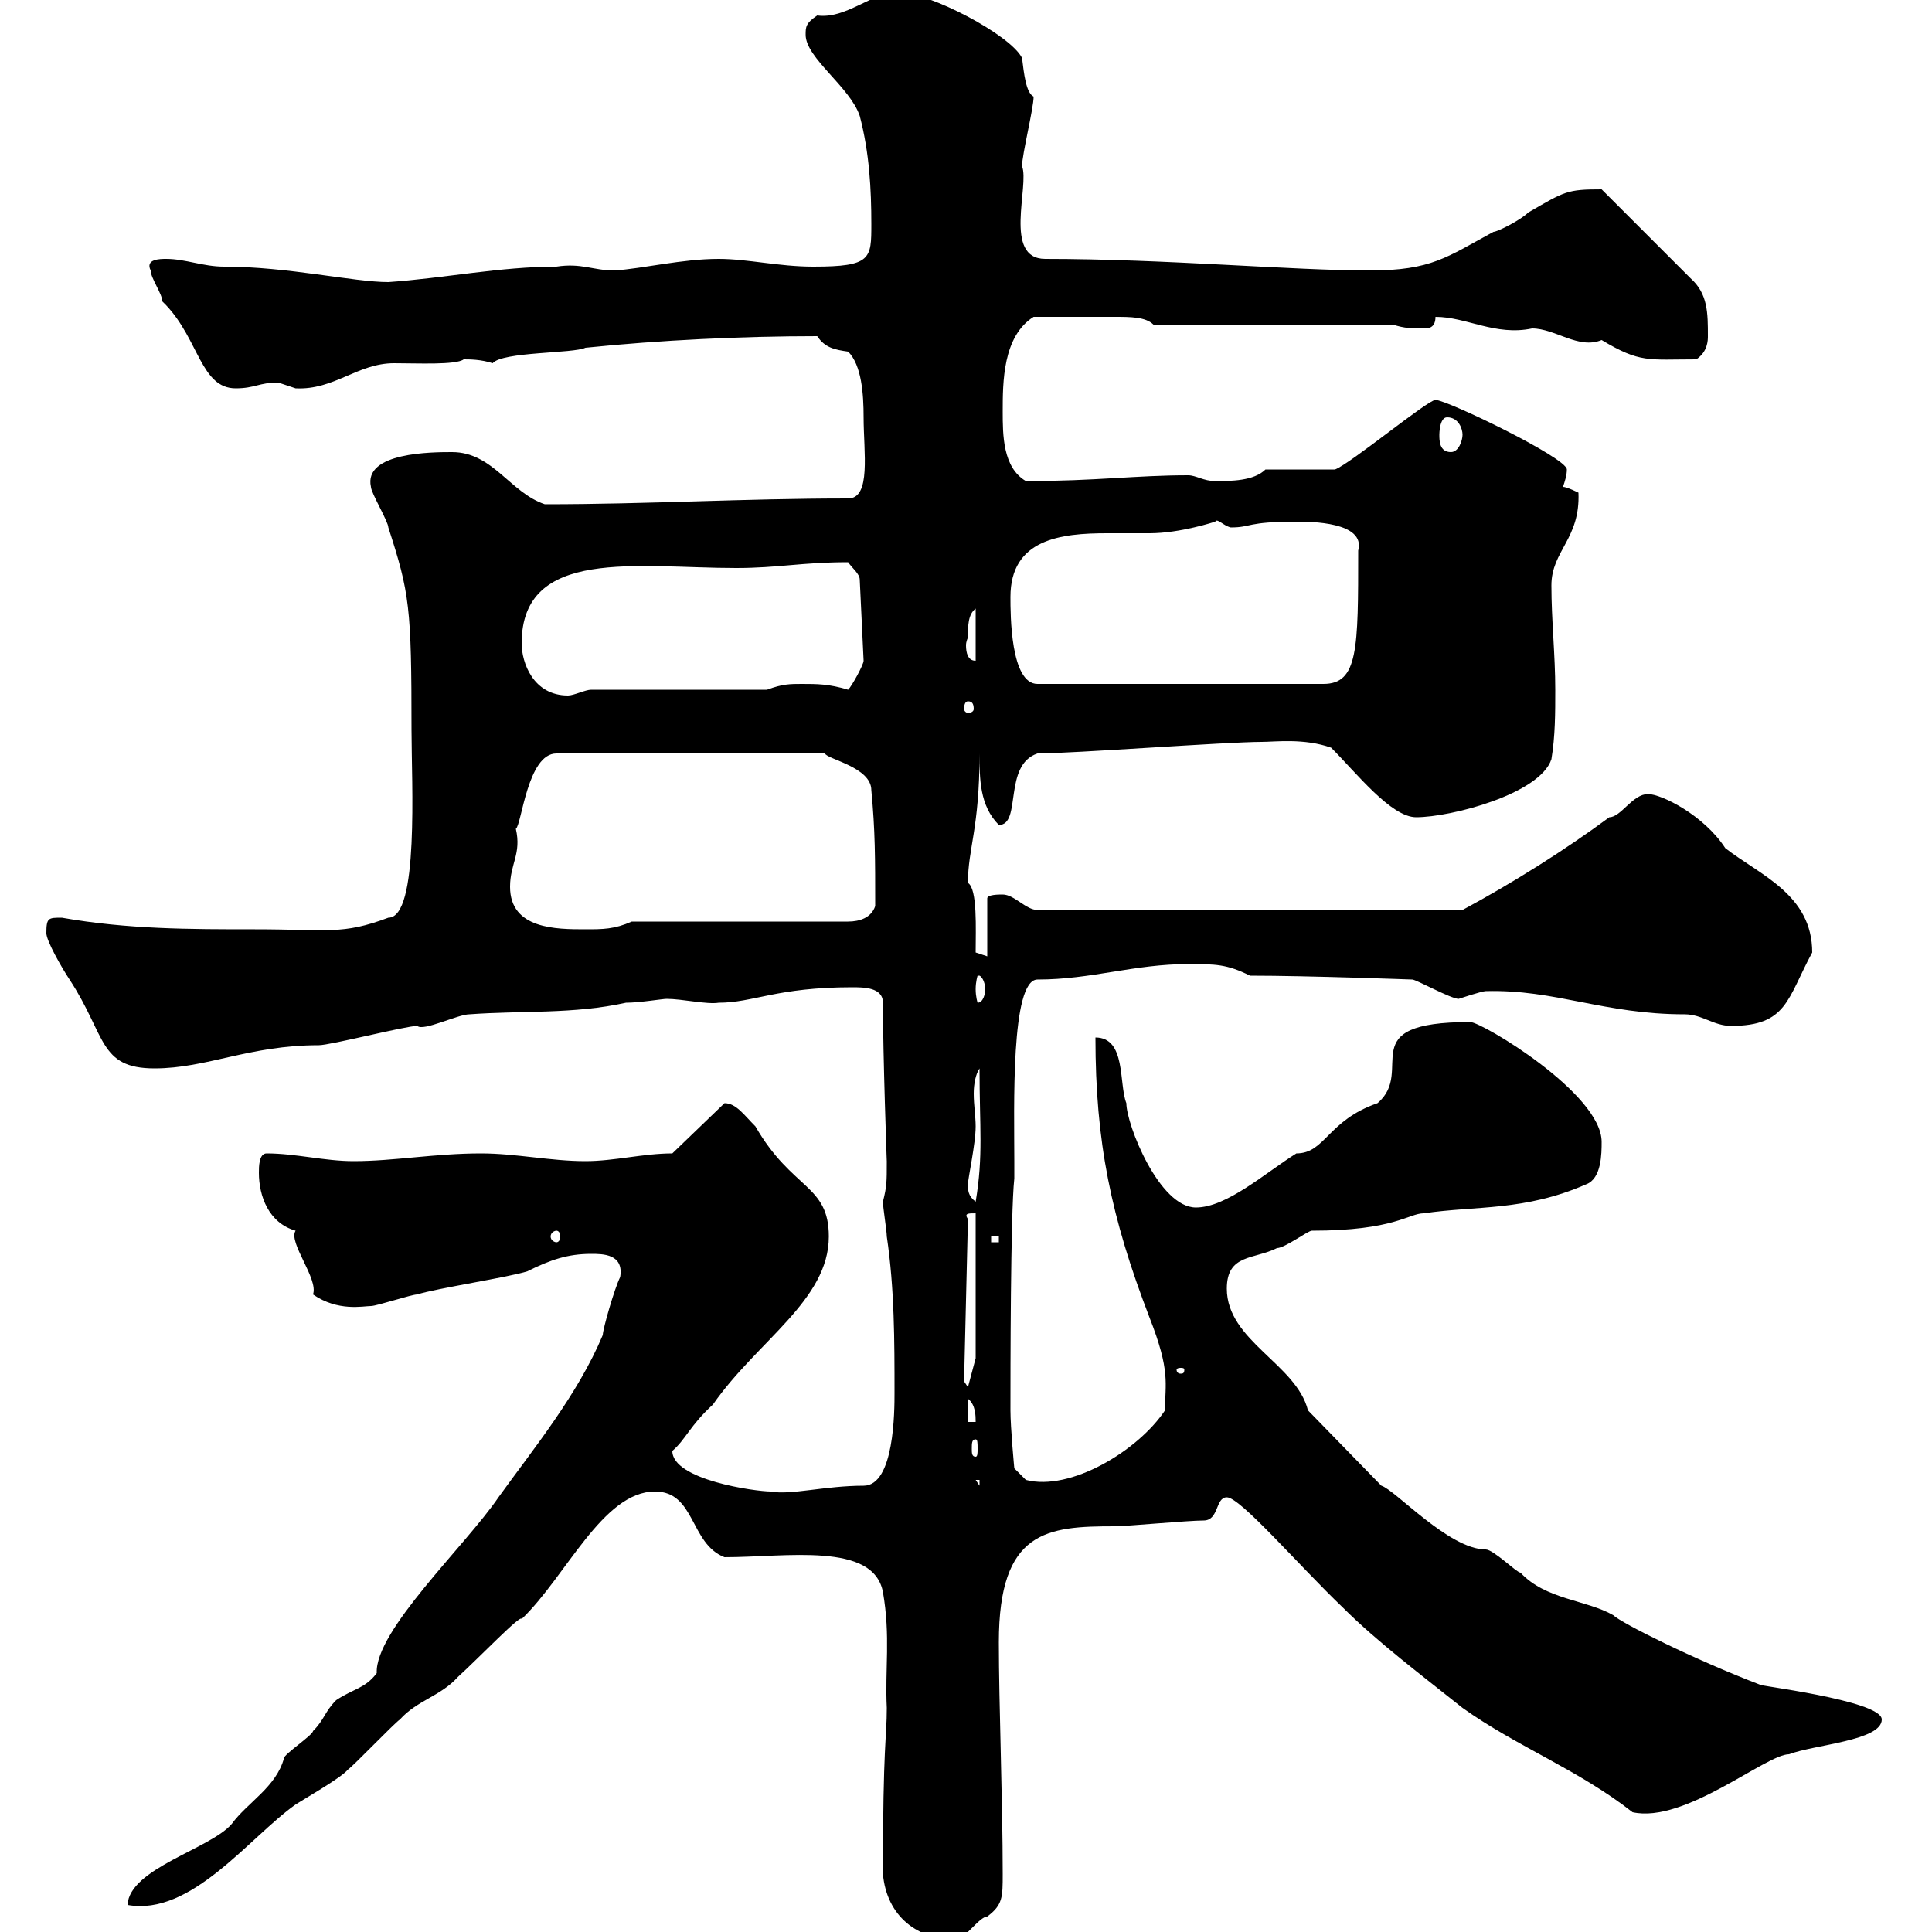 <svg xmlns="http://www.w3.org/2000/svg" xmlns:xlink="http://www.w3.org/1999/xlink" width="300" height="300"><path d="M137.10 291C137.70 297.60 142.50 301.20 148.50 301.20C149.70 301.20 152.10 297.60 153.30 297.60C155.70 295.80 155.70 294.60 155.70 291C155.70 279.60 155.10 264.60 155.10 255C155.10 237.60 162.60 237 173.10 237C174.90 237 184.50 236.10 186.90 236.10C189.30 236.10 188.70 232.50 190.50 232.50C192.60 232.50 201.60 243 208.50 249.60C213.90 255 221.10 260.40 227.10 265.20C235.50 271.20 245.10 274.80 253.50 281.40C261.60 283.20 274.20 272.40 277.80 272.40C281.70 270.90 292.20 270.30 292.20 267C292.20 264 271.80 261.60 273.30 261.60C263.10 257.70 251.70 252 250.50 250.80C246.30 248.40 240 248.40 236.10 244.20C235.50 244.20 231.90 240.60 230.70 240.60C225 240.60 216.60 231.30 214.50 230.70L203.10 219C201.30 211.80 190.50 208.20 190.50 200.10C190.50 194.70 194.70 195.60 198.30 193.80C199.50 193.80 203.10 191.10 203.70 191.10C216.60 191.10 218.70 188.40 221.10 188.40C229.20 187.20 236.70 188.10 246.30 183.90C248.70 183 248.70 179.10 248.70 177.30C248.70 169.80 230.10 158.70 228.30 158.70C209.70 158.70 219.90 166.20 213.90 171.30C206.10 174 205.80 179.10 201.30 179.10C196.50 182.10 190.50 187.50 185.70 187.50C180 187.50 174.90 174.60 174.90 171.30C173.70 168.30 174.90 161.10 170.10 161.10C170.10 177.30 172.50 189 178.50 204.60C181.80 213 180.90 214.80 180.90 219C176.70 225.30 166.20 231.60 159.30 229.80L157.50 228C157.50 228 156.90 221.70 156.90 219C156.90 213.60 156.90 188.40 157.50 183L157.50 180.30C157.50 172.20 156.90 152.10 161.10 152.10C169.50 152.10 176.10 149.70 184.50 149.70C188.70 149.70 190.50 149.70 194.10 151.50C203.10 151.50 219.30 152.10 219.30 152.10C219.90 152.10 225.30 155.10 226.50 155.10C226.50 155.10 230.10 153.90 230.70 153.90C241.50 153.60 249 157.50 261.60 157.50C264.30 157.50 266.10 159.30 268.80 159.30C277.50 159.30 277.50 155.10 281.40 147.90C281.40 138.90 273.30 135.90 267.90 131.70C264.60 126.60 258 123.30 255.90 123.30C253.50 123.30 251.70 126.90 249.90 126.90C243 132 234.90 137.10 227.10 141.30L161.10 141.30C159.30 141.30 157.50 138.90 155.70 138.90C155.10 138.90 153.30 138.90 153.30 139.50L153.30 148.50L151.50 147.90C151.50 144.30 151.80 138 150.30 137.10C150.30 131.70 152.10 128.70 152.10 117C152.10 120.90 152.10 125.10 155.10 128.10C158.70 128.10 155.70 118.80 161.10 117C166.50 117 190.50 115.20 195.90 115.20C198 115.20 202.50 114.60 206.70 116.10C210.60 120 216 126.90 219.90 126.90C225.30 126.90 239.10 123.30 240.90 117.90C241.50 114.30 241.50 110.70 241.50 107.10C241.50 101.70 240.90 96.30 240.90 90.90C240.90 85.50 245.40 83.70 245.10 76.50C245.10 76.50 243.30 75.60 242.70 75.60C243 74.70 243.30 73.80 243.30 72.90C243.30 71.10 224.70 62.10 222.90 62.10C221.70 62.10 209.70 72 207.30 72.90L196.50 72.90C194.70 74.70 191.10 74.70 188.70 74.70C186.90 74.70 185.70 73.80 184.50 73.80C176.40 73.80 170.10 74.70 159.30 74.70C155.70 72.60 155.70 67.50 155.70 63.90C155.70 59.40 155.70 52.20 160.50 49.20C163.80 49.20 169.50 49.20 173.10 49.20C175.50 49.20 177.90 49.20 179.10 50.40L216.30 50.40C218.10 51 219.30 51 221.10 51C221.70 51 222.90 51 222.90 49.20C227.70 49.20 232.20 52.20 237.90 51C241.50 51 245.10 54.30 248.70 52.80C254.70 56.40 255.90 55.80 263.40 55.80C265.20 54.60 265.20 52.80 265.20 52.20C265.20 48.60 265.20 45.60 262.50 43.20C260.70 41.40 250.50 31.20 248.70 29.40C243.30 29.40 243 29.70 237.30 33C236.10 34.20 232.50 36 231.90 36C224.70 39.90 222.30 42 212.70 42C200.70 42 180.90 40.20 162.30 40.20C155.70 40.20 159.90 28.80 158.70 25.80C158.70 24 160.50 16.80 160.50 15C159.30 14.40 159 11.40 158.70 9C156.90 5.40 144.30-1.20 139.50-1.20C135.30-1.20 131.40 3 126.90 2.40C125.10 3.60 125.10 4.20 125.10 5.40C125.10 9 132 13.50 133.50 18C135 23.70 135.30 29.40 135.30 34.80C135.30 40.20 135.30 41.40 126.30 41.40C120.90 41.40 116.10 40.20 111.60 40.20C105.90 40.20 99.90 41.70 95.40 42C92.10 42 90.30 40.80 86.40 41.40C77.70 41.40 69 43.20 60.30 43.80C54.90 43.80 44.70 41.40 34.80 41.40C31.50 41.40 28.80 40.20 25.80 40.20C24.90 40.20 22.50 40.20 23.40 42C23.40 43.20 25.20 45.60 25.20 46.80C25.20 46.80 25.80 47.40 25.80 47.40C30.90 52.80 31.20 60.30 36.60 60.30C39.60 60.30 40.20 59.40 43.20 59.40C43.20 59.40 45.90 60.30 45.90 60.30C51.90 60.60 55.50 56.40 61.20 56.40C64.80 56.40 70.80 56.70 72 55.80C72.90 55.80 74.70 55.80 76.50 56.40C78 54.60 89.10 54.90 90.90 54C102.60 52.80 115.20 52.20 126.90 52.20C128.10 54 129.60 54.30 131.70 54.60C133.80 56.70 134.10 61.20 134.10 64.80C134.10 70.20 135.30 77.40 131.70 77.40C115.20 77.40 100.80 78.30 84.60 78.30C79.20 76.50 76.50 70.20 70.20 70.20C67.20 70.20 56.40 70.20 57.60 75.60C57.60 76.50 60.30 81 60.30 81.90C63.60 92.10 63.90 94.20 63.90 113.40C63.90 121.50 65.10 142.50 60.30 142.50C53.10 145.20 51 144.30 39.60 144.30C29.40 144.30 19.80 144.30 9.60 142.50C7.50 142.50 7.20 142.50 7.20 144.90C7.20 146.10 9.60 150.30 10.80 152.10C16.50 160.80 15.30 165.90 24 165.90C32.10 165.90 38.70 162.30 49.50 162.30C51.30 162.30 63 159.30 64.80 159.30C65.70 160.20 71.10 157.50 72.90 157.50C81 156.90 89.10 157.50 97.20 155.70C99.30 155.70 102.90 155.10 103.50 155.10C105.90 155.10 109.80 156 111.60 155.70C117 155.70 120.60 153.30 132.30 153.30C134.10 153.30 137.10 153.30 137.10 155.70C137.10 163.80 137.70 180.60 137.70 180.30C137.70 183.60 137.70 184.20 137.10 186.60C137.10 187.50 137.70 191.10 137.70 192C138.90 200.10 138.90 208.20 138.90 216.30C138.90 219 138.90 230.70 134.10 230.70C128.10 230.70 122.70 232.20 119.70 231.60C117.30 231.60 104.40 229.80 104.40 225.30C106.50 223.50 107.10 221.40 110.70 218.10C117.60 208.20 128.70 201.90 128.70 192C128.70 183.90 123 184.80 117.30 174.90C115.50 173.10 114.30 171.30 112.50 171.30L104.40 179.10C99.90 179.10 95.40 180.30 90.90 180.30C85.50 180.30 80.10 179.10 74.70 179.10C67.50 179.10 61.20 180.30 54.90 180.30C50.40 180.30 45.90 179.10 41.40 179.10C40.20 179.10 40.20 181.20 40.20 182.10C40.20 185.70 41.70 189.90 45.90 191.10C44.70 192.90 49.50 198.60 48.60 201C52.50 203.70 56.40 202.80 57.60 202.80C58.50 202.80 63.90 201 64.80 201C67.50 200.10 79.20 198.30 81.90 197.40C85.50 195.60 88.20 194.70 91.80 194.70C93.60 194.70 96.90 194.70 96.30 198.30C95.40 200.10 93.60 206.40 93.60 207.30C89.70 216.60 82.80 225 77.40 232.50C72.30 240 58.20 253.20 58.50 259.80C56.70 262.20 54.90 262.20 52.20 264C50.40 265.80 50.40 267 48.60 268.80C48.60 269.40 44.10 272.40 44.10 273C42.90 277.50 38.40 279.90 36 283.20C32.70 287.10 20.10 290.10 19.80 295.80C29.70 297.60 38.70 285.30 45.90 280.20C46.80 279.60 53.10 276 54 274.80C54.90 274.20 61.20 267.60 62.10 267C64.80 264 68.40 263.40 71.10 260.40C74.40 257.40 81 250.50 81 251.40C87.90 244.80 93.60 231.60 101.70 231.60C108 231.60 107.10 239.70 112.50 241.80C122.10 241.80 135.60 239.40 137.10 247.20C138.30 254.10 137.40 259.20 137.70 265.20C137.70 270 137.10 270.60 137.10 291ZM151.50 229.80L152.10 229.80L152.10 230.70ZM151.50 223.50C151.80 223.50 151.80 224.10 151.80 225C151.80 225.60 151.80 226.20 151.50 226.20C150.90 226.20 150.90 225.60 150.90 225C150.90 224.10 150.90 223.50 151.50 223.50ZM150.30 217.20C151.50 218.10 151.50 219.90 151.50 220.80L150.30 220.80ZM149.70 214.50L150.30 189.30C149.70 188.40 150.30 188.40 151.50 188.40L151.50 210.90L150.30 215.40ZM183.90 212.70C183.90 213.30 183.60 213.30 183.30 213.30C183.30 213.30 182.70 213.30 182.70 212.70C182.70 212.40 183.30 212.40 183.30 212.40C183.60 212.40 183.90 212.40 183.90 212.70ZM153.90 192L155.10 192L155.10 192.90L153.90 192.90ZM86.40 191.10C86.70 191.10 87 191.40 87 192C87 192.60 86.70 192.90 86.40 192.90C86.10 192.90 85.50 192.60 85.50 192C85.50 191.40 86.10 191.10 86.40 191.10ZM150.30 183.90C150.30 183 151.50 177.60 151.50 174.90C151.50 173.40 151.20 171.60 151.20 169.80C151.20 168.30 151.50 166.80 152.10 165.90C152.10 175.20 152.70 179.40 151.50 186.60C150.30 185.70 150.30 184.80 150.30 183.90ZM152.10 151.50C152.70 151.80 153 153 153 153.60C153 154.20 152.70 155.70 151.80 155.70C151.80 155.70 151.50 154.80 151.50 153.60C151.50 152.40 151.80 151.50 151.80 151.50C152.10 151.50 152.10 151.50 152.10 151.50ZM79.20 137.70C79.20 134.10 81 132.60 80.10 128.70C81 128.10 81.90 117 86.40 117L128.10 117C128.40 117.90 135.30 119.10 135.30 122.70C135.90 129 135.90 133.20 135.90 140.70C135.30 142.50 133.50 143.10 131.70 143.10L98.10 143.10C95.40 144.30 93.60 144.30 90.90 144.30C86.40 144.30 79.20 144.30 79.20 137.70ZM150.30 108.90C150.90 108.90 151.20 109.20 151.20 110.10C151.20 110.40 150.90 110.70 150.30 110.70C150 110.70 149.70 110.40 149.70 110.10C149.70 109.20 150 108.90 150.30 108.90ZM81 99.90C81 84.90 99 88.20 114.30 88.20C120.90 88.20 124.50 87.30 131.70 87.30C132.30 88.20 133.50 89.10 133.50 90L134.10 102.60C134.10 103.20 132.30 106.50 131.70 107.10C128.70 106.20 126.90 106.20 124.50 106.20C122.70 106.20 121.50 106.20 119.10 107.10L91.80 107.10C90.90 107.10 89.10 108 88.20 108C82.80 108 81 102.90 81 99.90ZM156.90 92.70C156.90 83.70 164.70 82.80 171.90 82.80C174.30 82.80 176.70 82.80 178.50 82.80C183.30 82.80 188.70 81 188.70 81C189 80.40 189.90 81.60 191.10 81.90C194.40 81.90 193.50 81 201.30 81C203.40 81 212.10 81 210.90 85.50C210.90 100.80 210.90 106.20 205.50 106.20L161.10 106.20C156.90 106.20 156.90 95.40 156.90 92.70ZM150.30 99C150.30 97.20 150.30 95.40 151.50 94.50L151.50 102.60C150.30 102.60 150 101.40 150 100.20C150 99.60 150.30 99 150.30 99ZM223.50 67.50C223.50 67.50 223.50 64.80 224.70 64.80C226.50 64.80 227.10 66.60 227.10 67.50C227.10 68.40 226.50 70.20 225.30 70.20C223.50 70.20 223.50 68.40 223.50 67.50Z"/></svg>